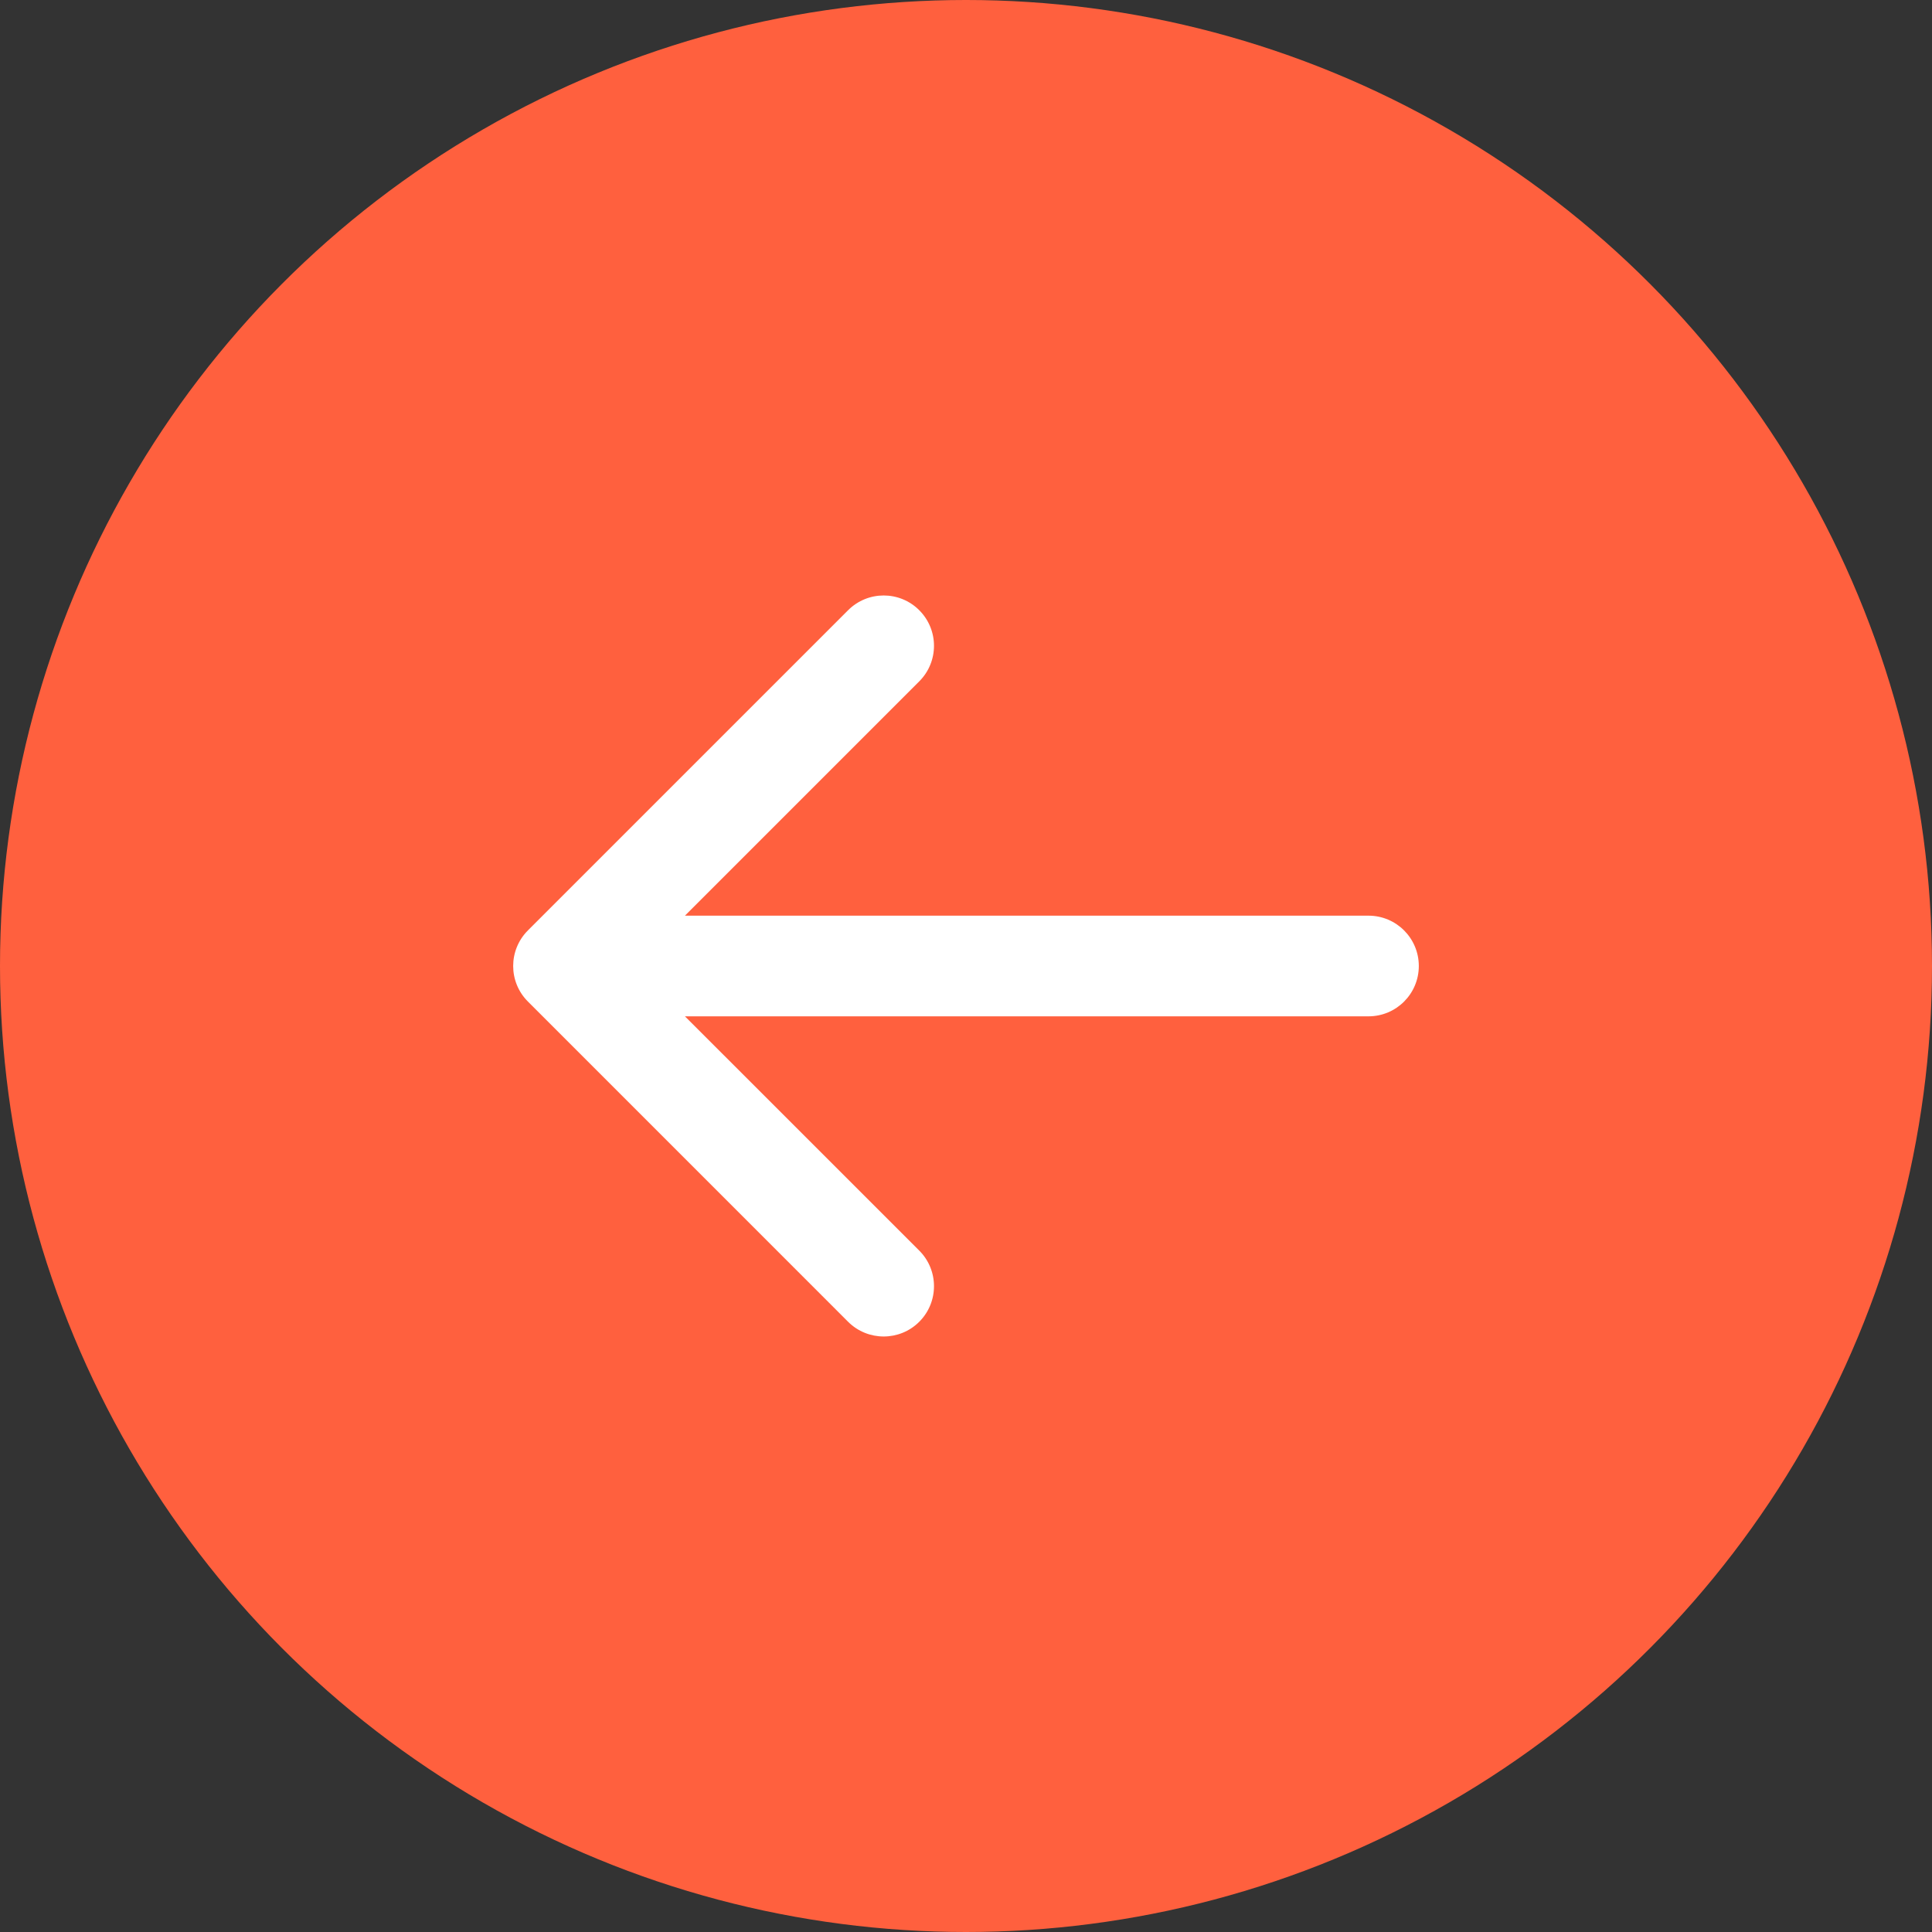 <svg width="40" height="40" viewBox="0 0 40 40" fill="none" xmlns="http://www.w3.org/2000/svg">
<rect x="0" y="0" width="40" height="40" fill="#333333" stroke="none"/>
<circle cx="20" cy="20" r="20" transform="matrix(-1 0 0 1 40 0)" fill="#FF603E"/>
<path fill-rule="evenodd" clip-rule="evenodd" d="M17.559 12.634L10.93 19.263C10.523 19.67 10.523 20.33 10.93 20.736L17.559 27.366C17.966 27.772 18.626 27.772 19.032 27.366C19.439 26.959 19.439 26.299 19.032 25.892L14.181 21.042H28.333C28.909 21.042 29.375 20.575 29.375 20C29.375 19.425 28.909 18.958 28.333 18.958H14.181L19.032 14.107C19.439 13.7 19.439 13.041 19.032 12.634C18.626 12.227 17.966 12.227 17.559 12.634Z" fill="white"/>
</svg>
